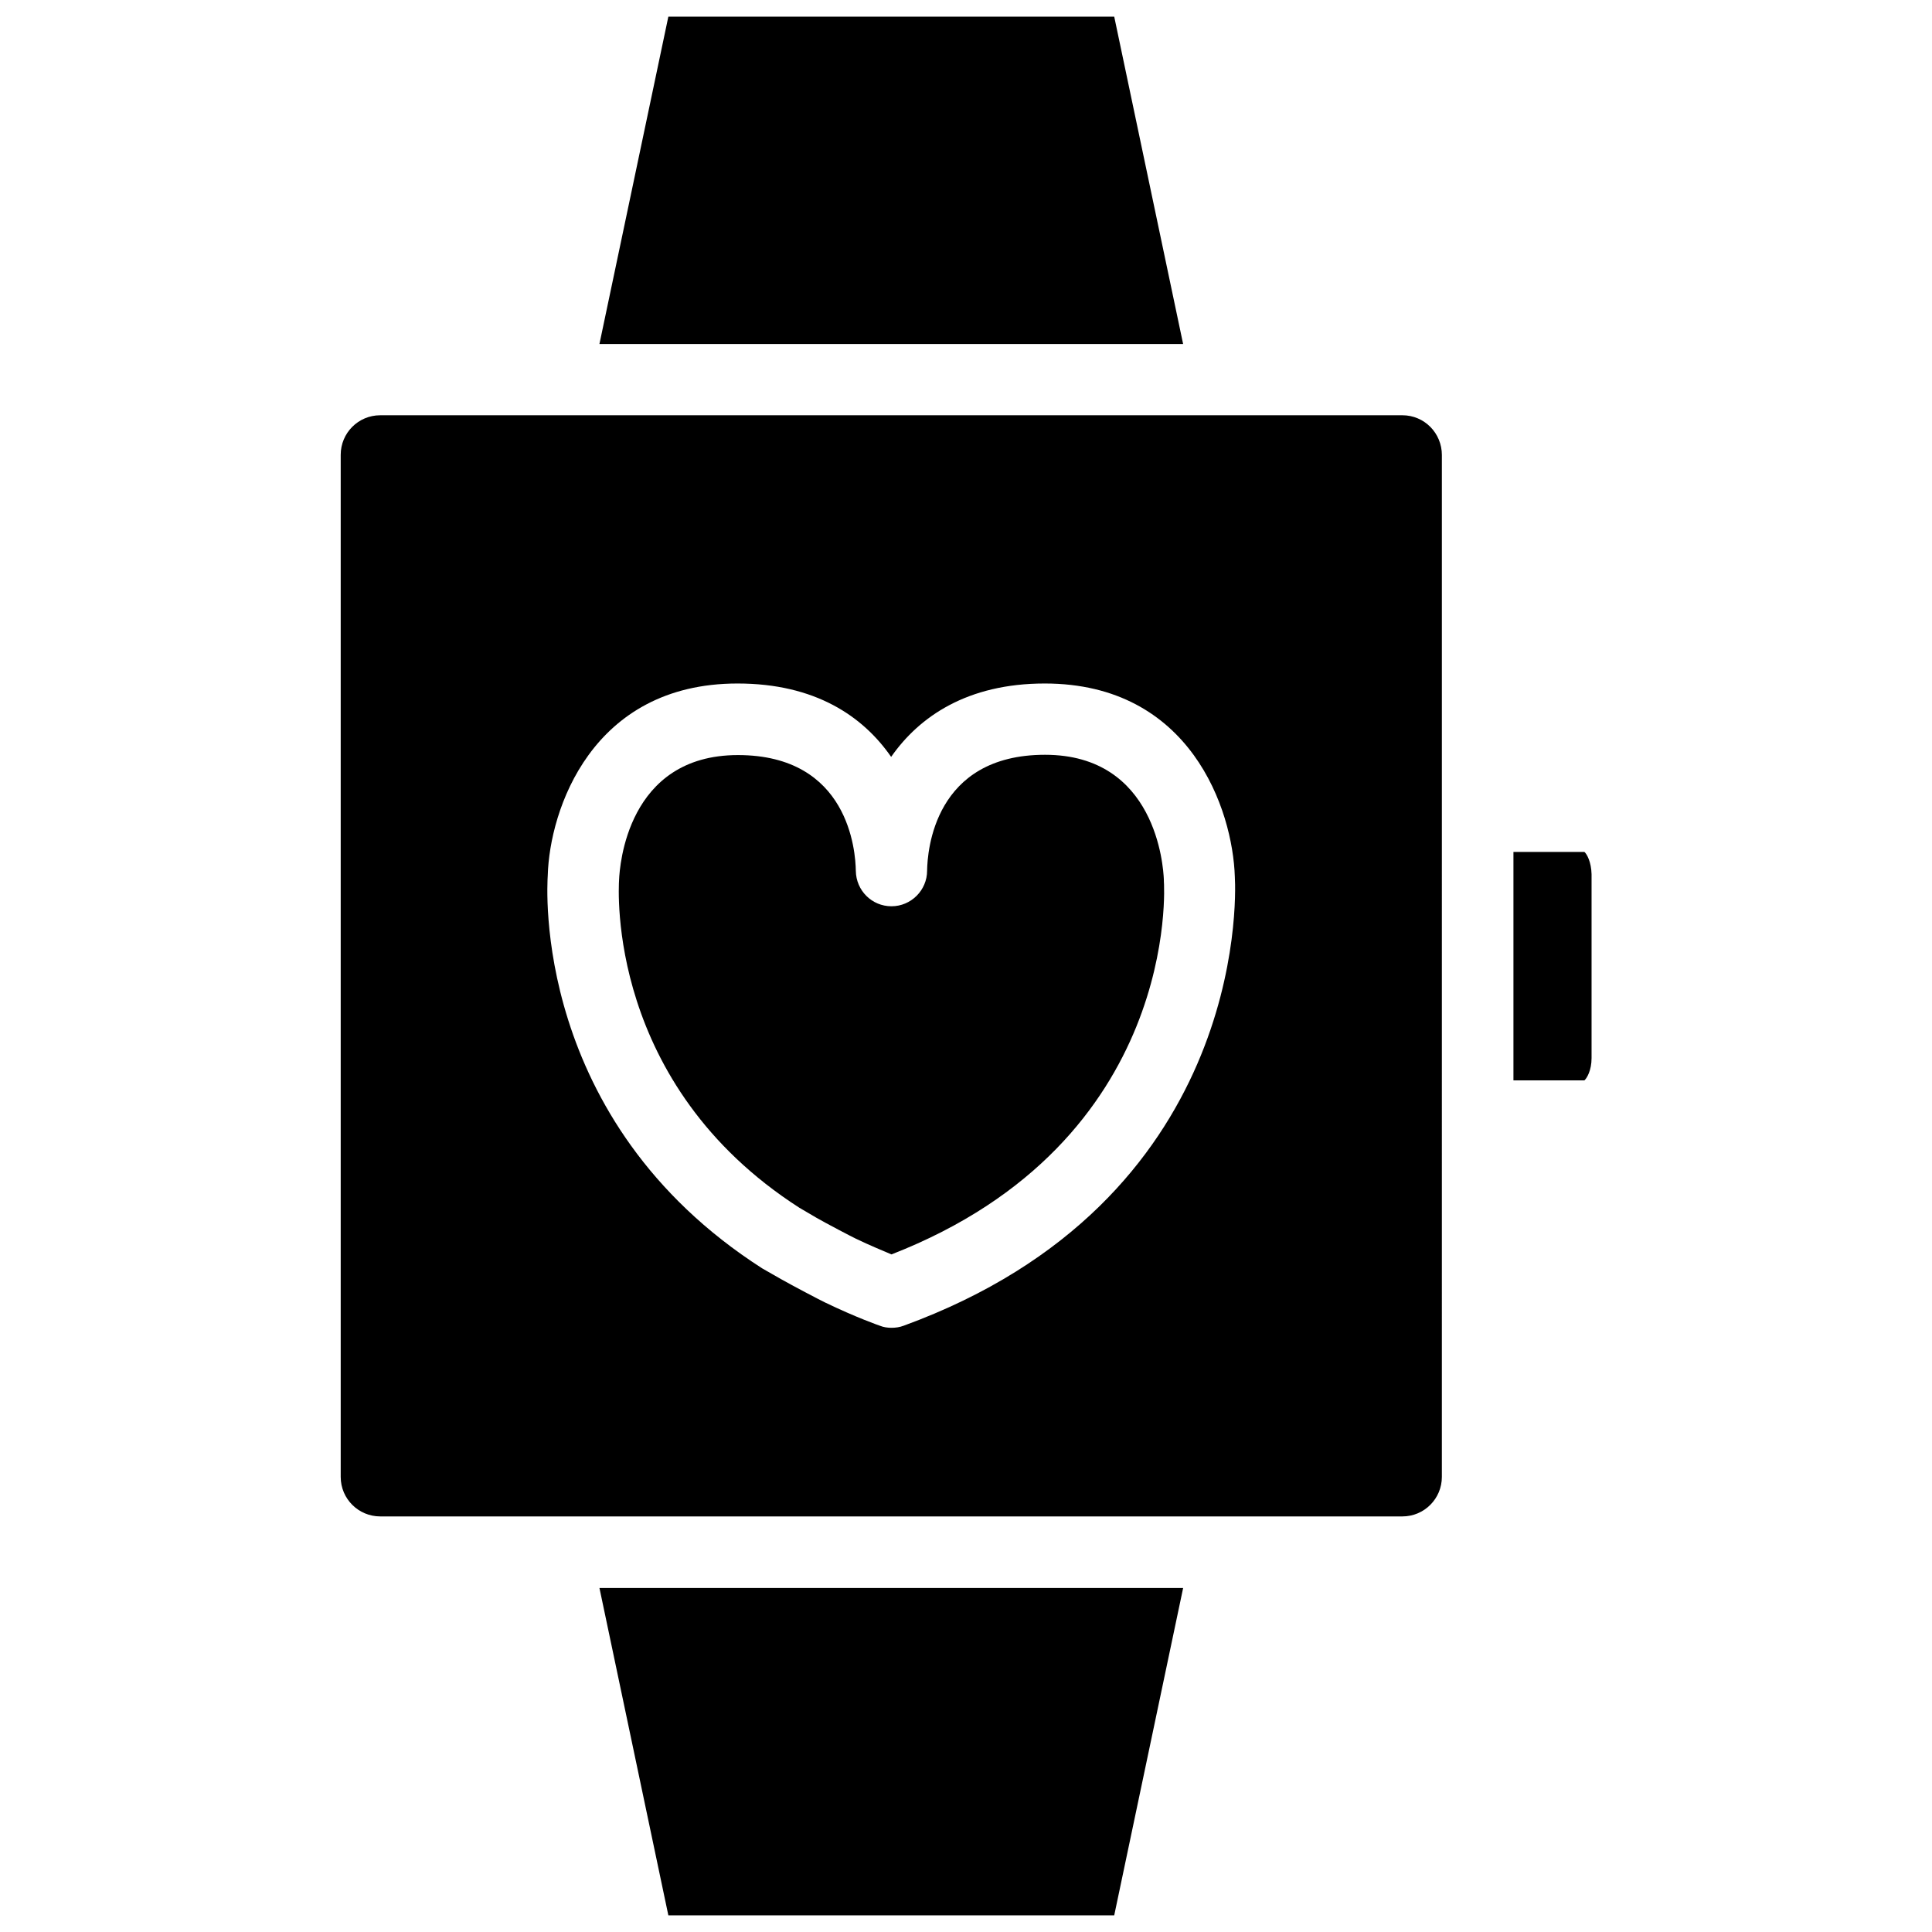 <?xml version="1.0" encoding="UTF-8"?>
<!-- The Best Svg Icon site in the world: iconSvg.co, Visit us! https://iconsvg.co -->
<svg width="800px" height="800px" version="1.1" viewBox="144 144 512 512" xmlns="http://www.w3.org/2000/svg">
 <defs>
  <clipPath id="b">
   <path d="m302 148.09h156v87.906h-156z"/>
  </clipPath>
  <clipPath id="a">
   <path d="m302 564h156v87.902h-156z"/>
  </clipPath>
 </defs>
 <path d="m452.43 377.01c-0.156-3.387-2.047-32.984-31.488-32.984s-31.172 25.586-31.25 30.699c0 5.195-4.25 9.445-9.445 9.445-5.195 0-9.367-4.172-9.445-9.367-0.078-5.117-1.812-30.699-31.25-30.699-29.441 0-31.332 29.598-31.488 32.984-0.156 2.598-3.227 54.238 47.781 86.984l4.566 2.676c2.598 1.496 9.523 5.117 10.391 5.512 3.938 1.891 7.242 3.227 9.445 4.172 76.754-29.914 72.266-98.164 72.188-98.871-0.004-0.234-0.004-0.395-0.004-0.551z"/>
 <g clip-path="url(#b)">
  <path d="m439.28 148.41h-118.16l-18.262 86.75h154.68z"/>
 </g>
 <g clip-path="url(#a)">
  <path d="m321.12 651.59h118.16l18.262-86.75h-154.68z"/>
 </g>
 <path d="m515.64 254.05h-270.88c-5.824 0-10.469 4.723-10.469 10.469v270.88c0 5.824 4.723 10.469 10.469 10.469h270.88c5.824 0 10.469-4.723 10.469-10.469l0.004-270.8c0-5.828-4.644-10.551-10.473-10.551zm-132.17 241.28c-1.023 0.395-2.125 0.551-3.227 0.551-1.023 0-2.125-0.156-3.07-0.551-0.234-0.078-6.141-2.125-14.484-6.141-1.34-0.629-8.816-4.566-11.73-6.219l-4.961-2.832c-61.164-39.203-56.992-101.55-56.836-104.15 0.473-17.238 11.57-50.852 50.301-50.852 20.547 0 33.219 8.66 40.699 19.445 7.477-10.707 20.23-19.445 40.699-19.445 38.652 0 49.828 33.457 50.383 51.246 0.391 6.453 2.359 86.039-87.773 118.95z"/>
 <path d="m563.89 369.77h-18.812v60.535h18.812c0.629-0.551 1.891-2.598 1.891-5.902v-48.727c-0.082-3.309-1.262-5.356-1.891-5.906z"/>
</svg>